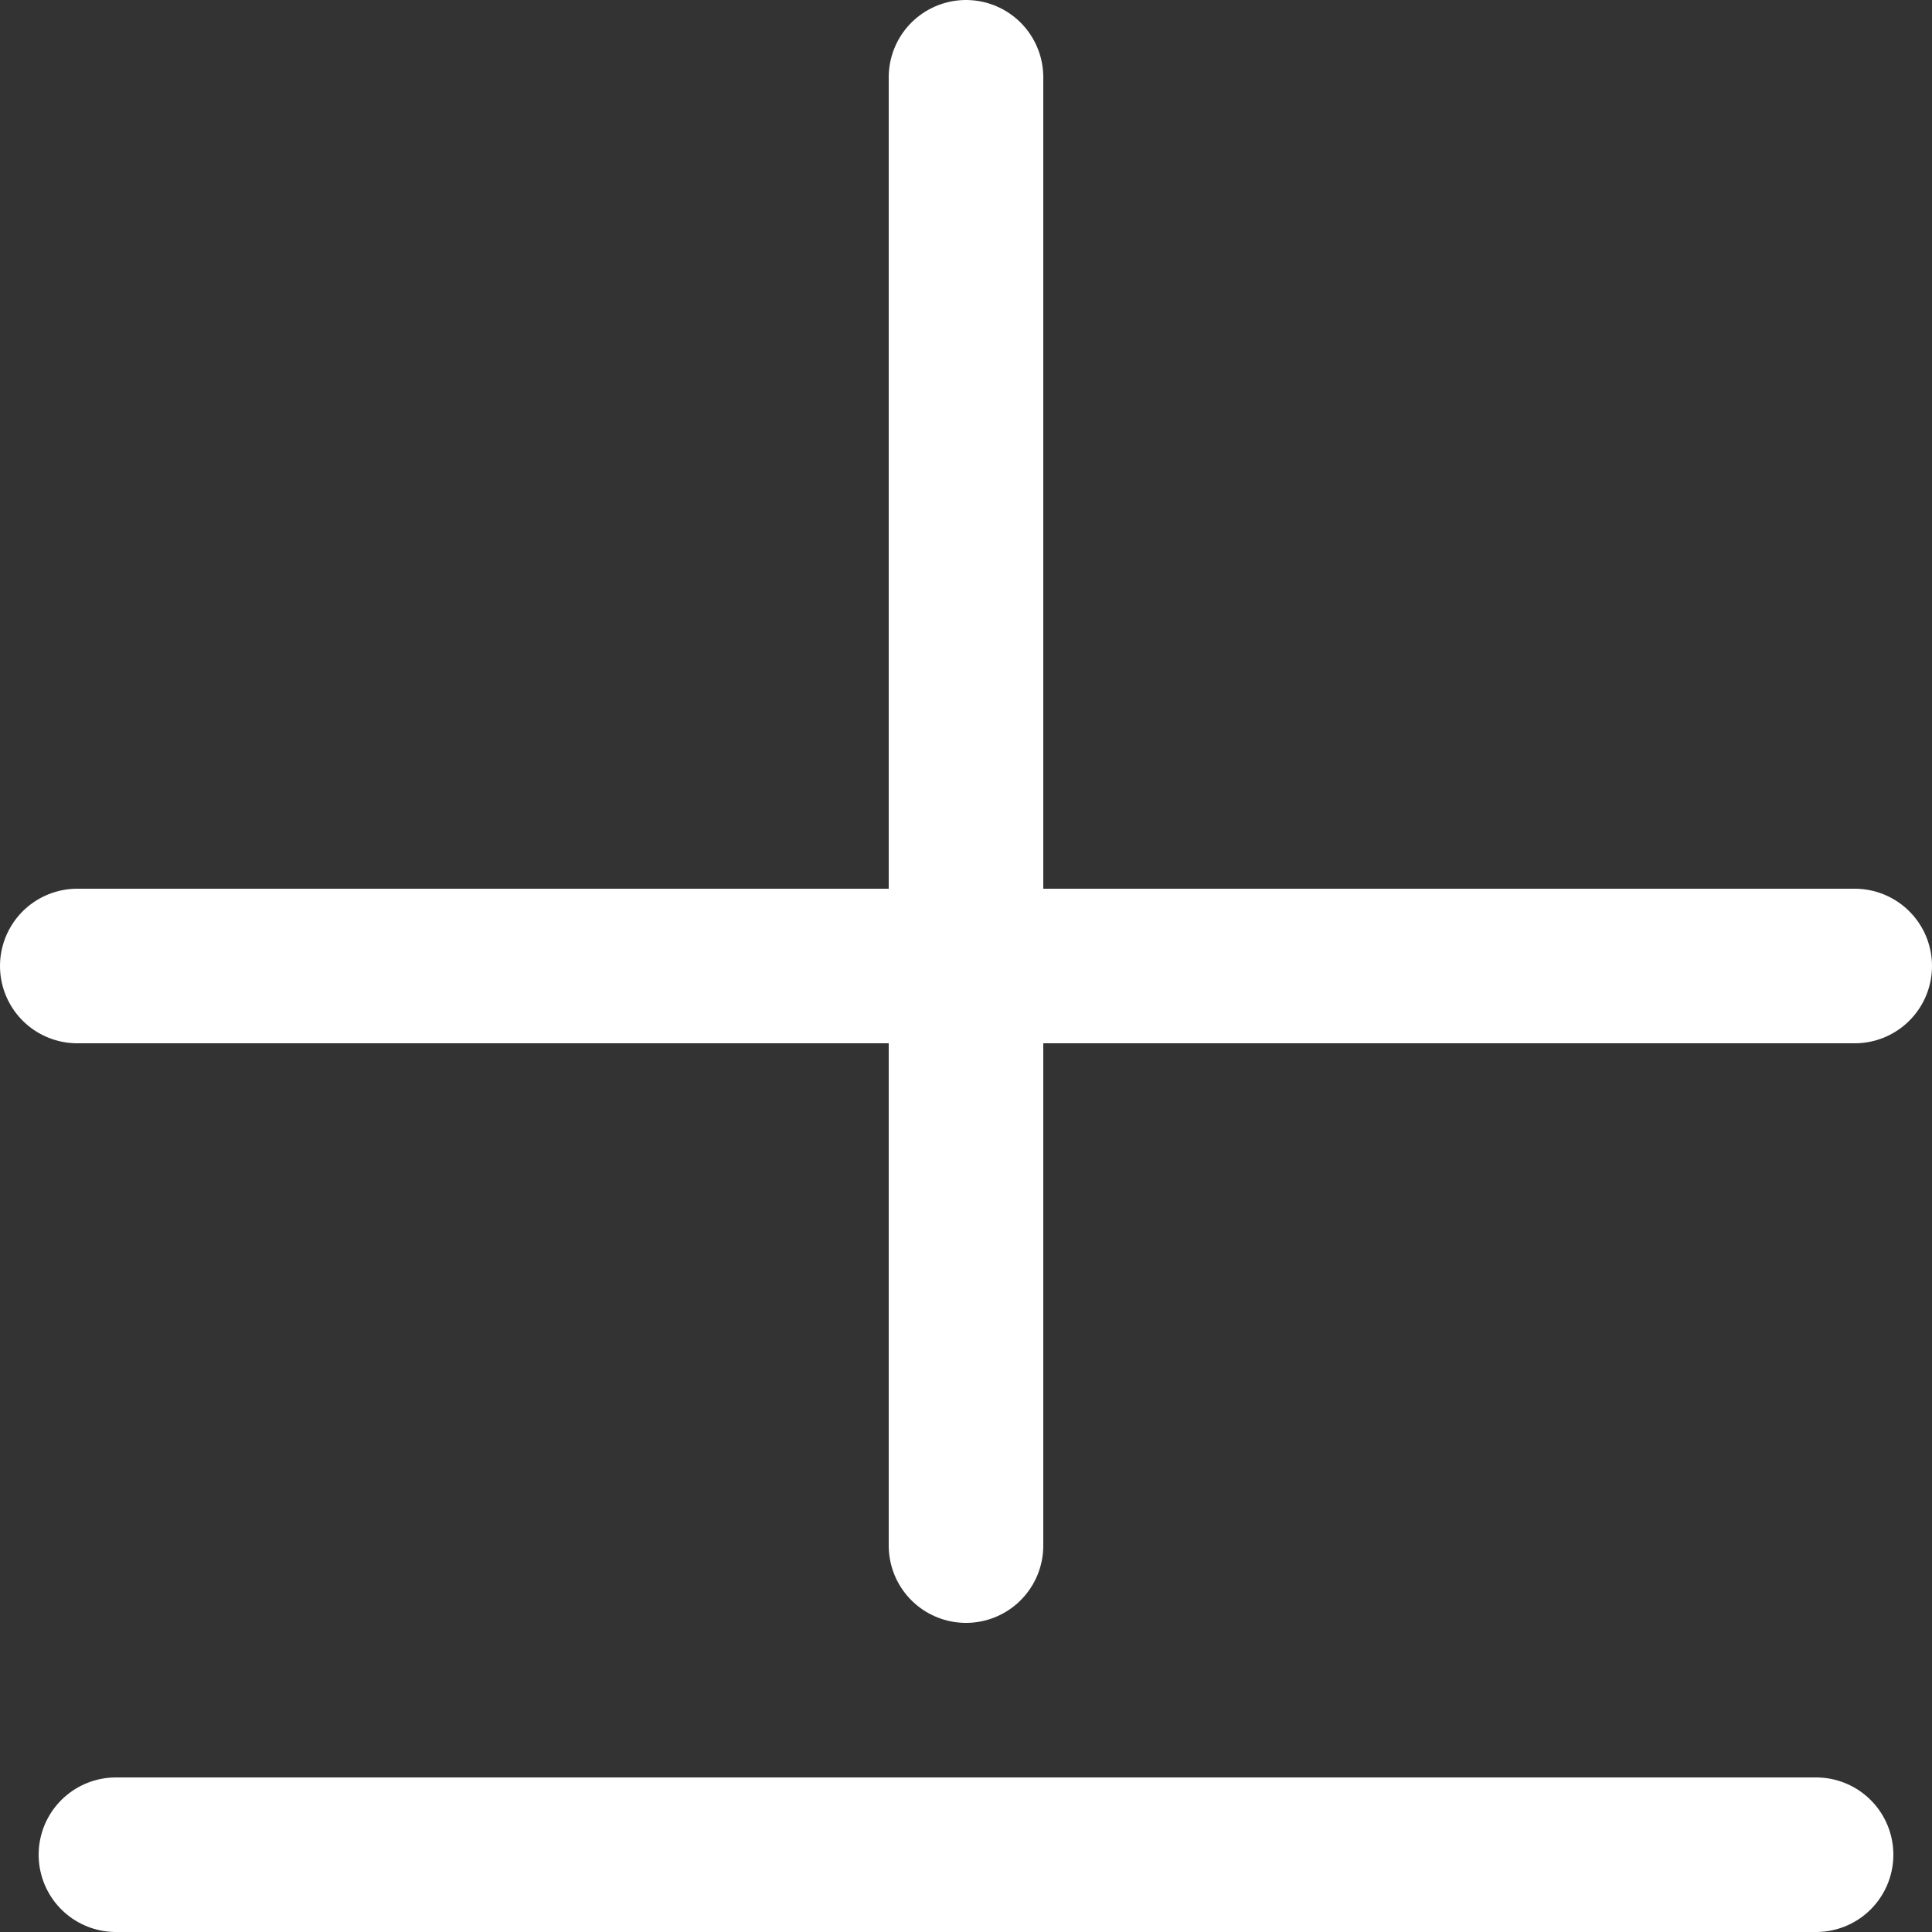 <?xml version="1.0" encoding="UTF-8"?> <svg xmlns="http://www.w3.org/2000/svg" width="25" height="25" viewBox="0 0 25 25" fill="none"><rect x="0" y="0" width="25" height="25" fill="#333333" stroke="none"/><line x1="1.5" y1="24" x2="23.5" y2="24" stroke="white" stroke-width="2" stroke-linecap="round"></line><path d="M1 12.5H24M12.5 1V20" stroke="white" stroke-width="2" stroke-linecap="round" stroke-linejoin="round"></path></svg> 
